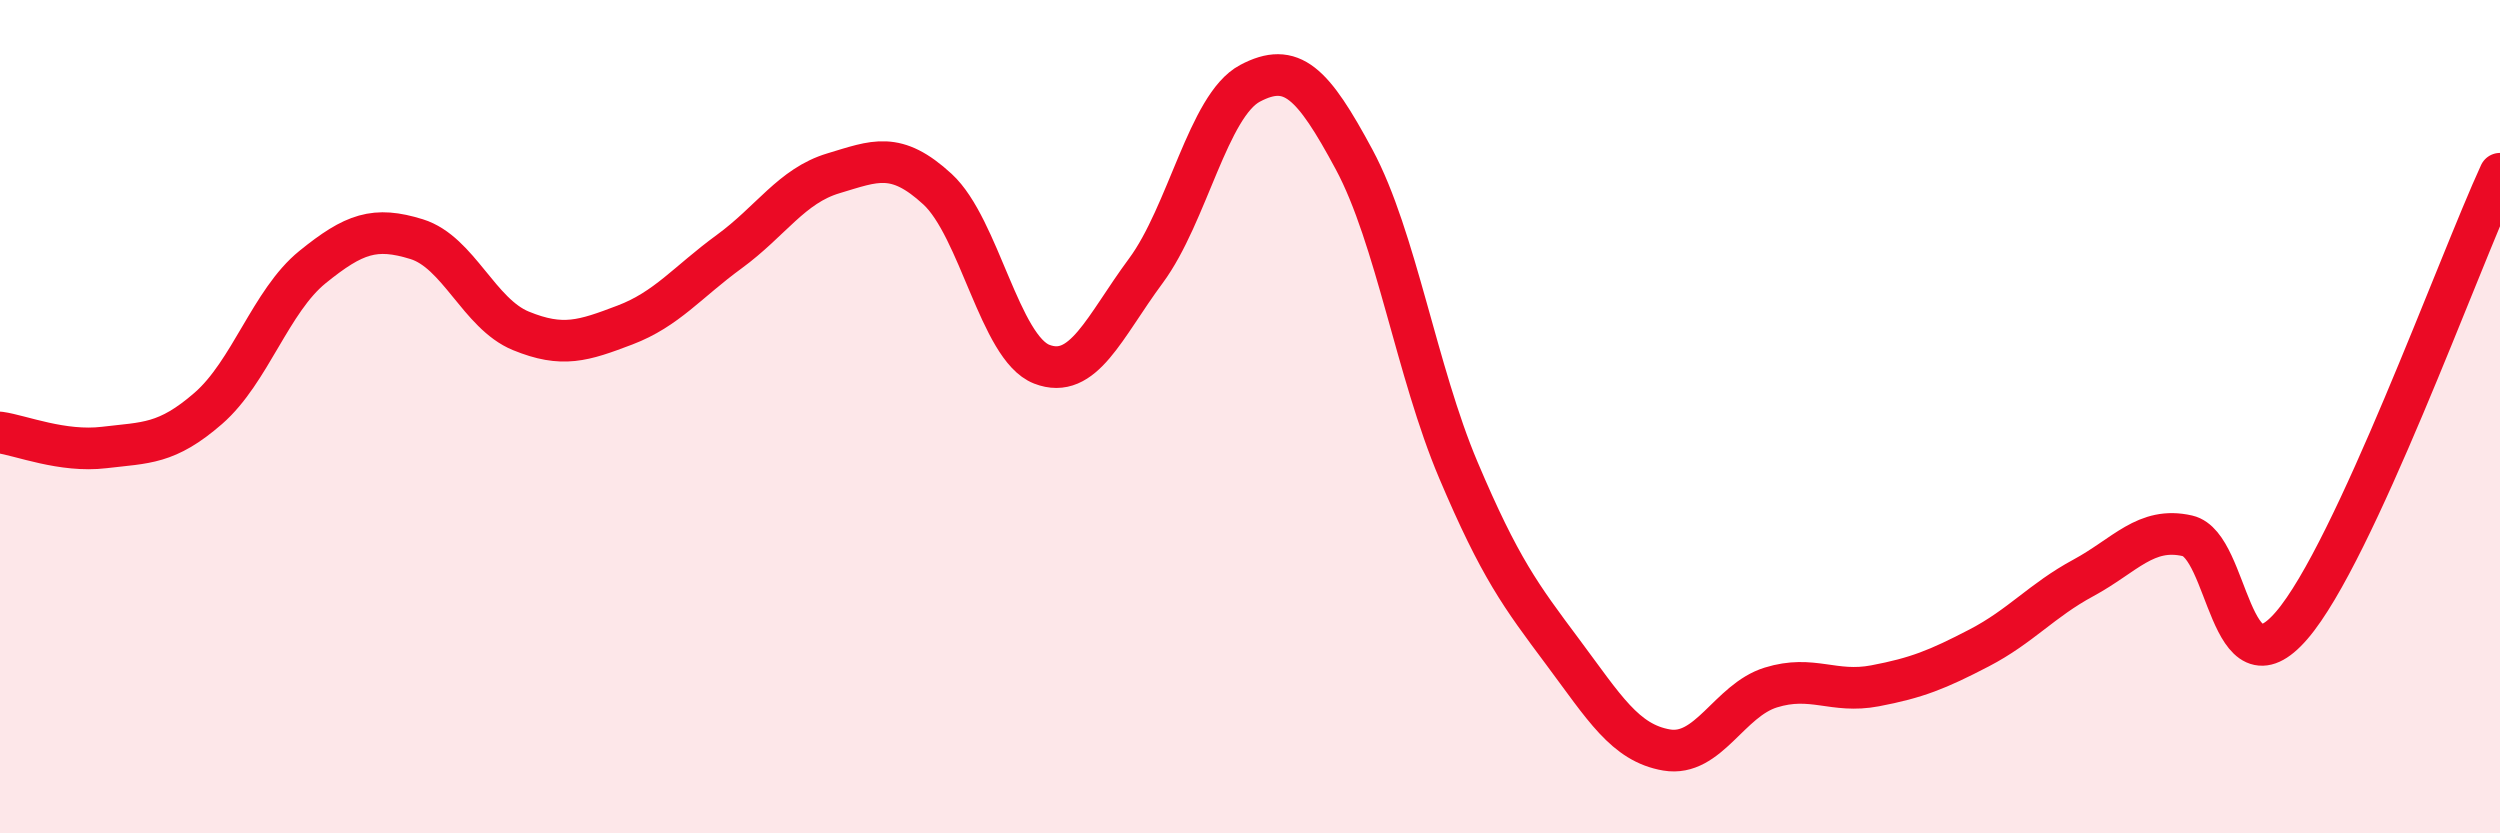 
    <svg width="60" height="20" viewBox="0 0 60 20" xmlns="http://www.w3.org/2000/svg">
      <path
        d="M 0,10.38 C 0.5,10.45 1.5,10.86 2.5,10.74 C 3.5,10.62 4,10.67 5,9.8 C 6,8.93 6.5,7.22 7.5,6.41 C 8.5,5.6 9,5.43 10,5.74 C 11,6.05 11.5,7.53 12.5,7.94 C 13.5,8.35 14,8.18 15,7.8 C 16,7.42 16.5,6.77 17.5,6.04 C 18.5,5.31 19,4.46 20,4.16 C 21,3.86 21.5,3.62 22.5,4.54 C 23.5,5.46 24,8.35 25,8.74 C 26,9.13 26.5,7.85 27.5,6.5 C 28.5,5.15 29,2.53 30,2 C 31,1.47 31.5,1.97 32.5,3.83 C 33.5,5.69 34,8.92 35,11.28 C 36,13.64 36.5,14.3 37.5,15.64 C 38.5,16.98 39,17.83 40,18 C 41,18.17 41.5,16.81 42.5,16.5 C 43.5,16.19 44,16.65 45,16.46 C 46,16.27 46.5,16.07 47.5,15.55 C 48.5,15.03 49,14.41 50,13.87 C 51,13.33 51.5,12.63 52.5,12.86 C 53.5,13.09 53.5,16.75 55,15.01 C 56.5,13.27 59,6.34 60,4.17L60 20L0 20Z"
        fill="#EB0A25"
        opacity="0.1"
        stroke-linecap="round"
        stroke-linejoin="round"
      />
      <path
        d="M 0,10.38 C 0.5,10.45 1.5,10.86 2.5,10.74 C 3.5,10.62 4,10.67 5,9.8 C 6,8.93 6.5,7.22 7.5,6.41 C 8.5,5.6 9,5.43 10,5.74 C 11,6.05 11.5,7.53 12.5,7.94 C 13.5,8.35 14,8.18 15,7.8 C 16,7.42 16.5,6.77 17.5,6.04 C 18.5,5.31 19,4.46 20,4.16 C 21,3.86 21.5,3.62 22.5,4.54 C 23.5,5.46 24,8.35 25,8.74 C 26,9.13 26.5,7.85 27.5,6.5 C 28.5,5.15 29,2.53 30,2 C 31,1.47 31.5,1.97 32.5,3.83 C 33.5,5.69 34,8.92 35,11.28 C 36,13.64 36.5,14.3 37.5,15.64 C 38.5,16.98 39,17.83 40,18 C 41,18.17 41.5,16.81 42.5,16.5 C 43.5,16.19 44,16.65 45,16.46 C 46,16.27 46.5,16.07 47.5,15.55 C 48.5,15.03 49,14.41 50,13.87 C 51,13.33 51.5,12.63 52.5,12.86 C 53.5,13.09 53.5,16.75 55,15.01 C 56.5,13.27 59,6.34 60,4.17"
        stroke="#EB0A25"
        stroke-width="1"
        fill="none"
        stroke-linecap="round"
        stroke-linejoin="round"
      />
    </svg>
  